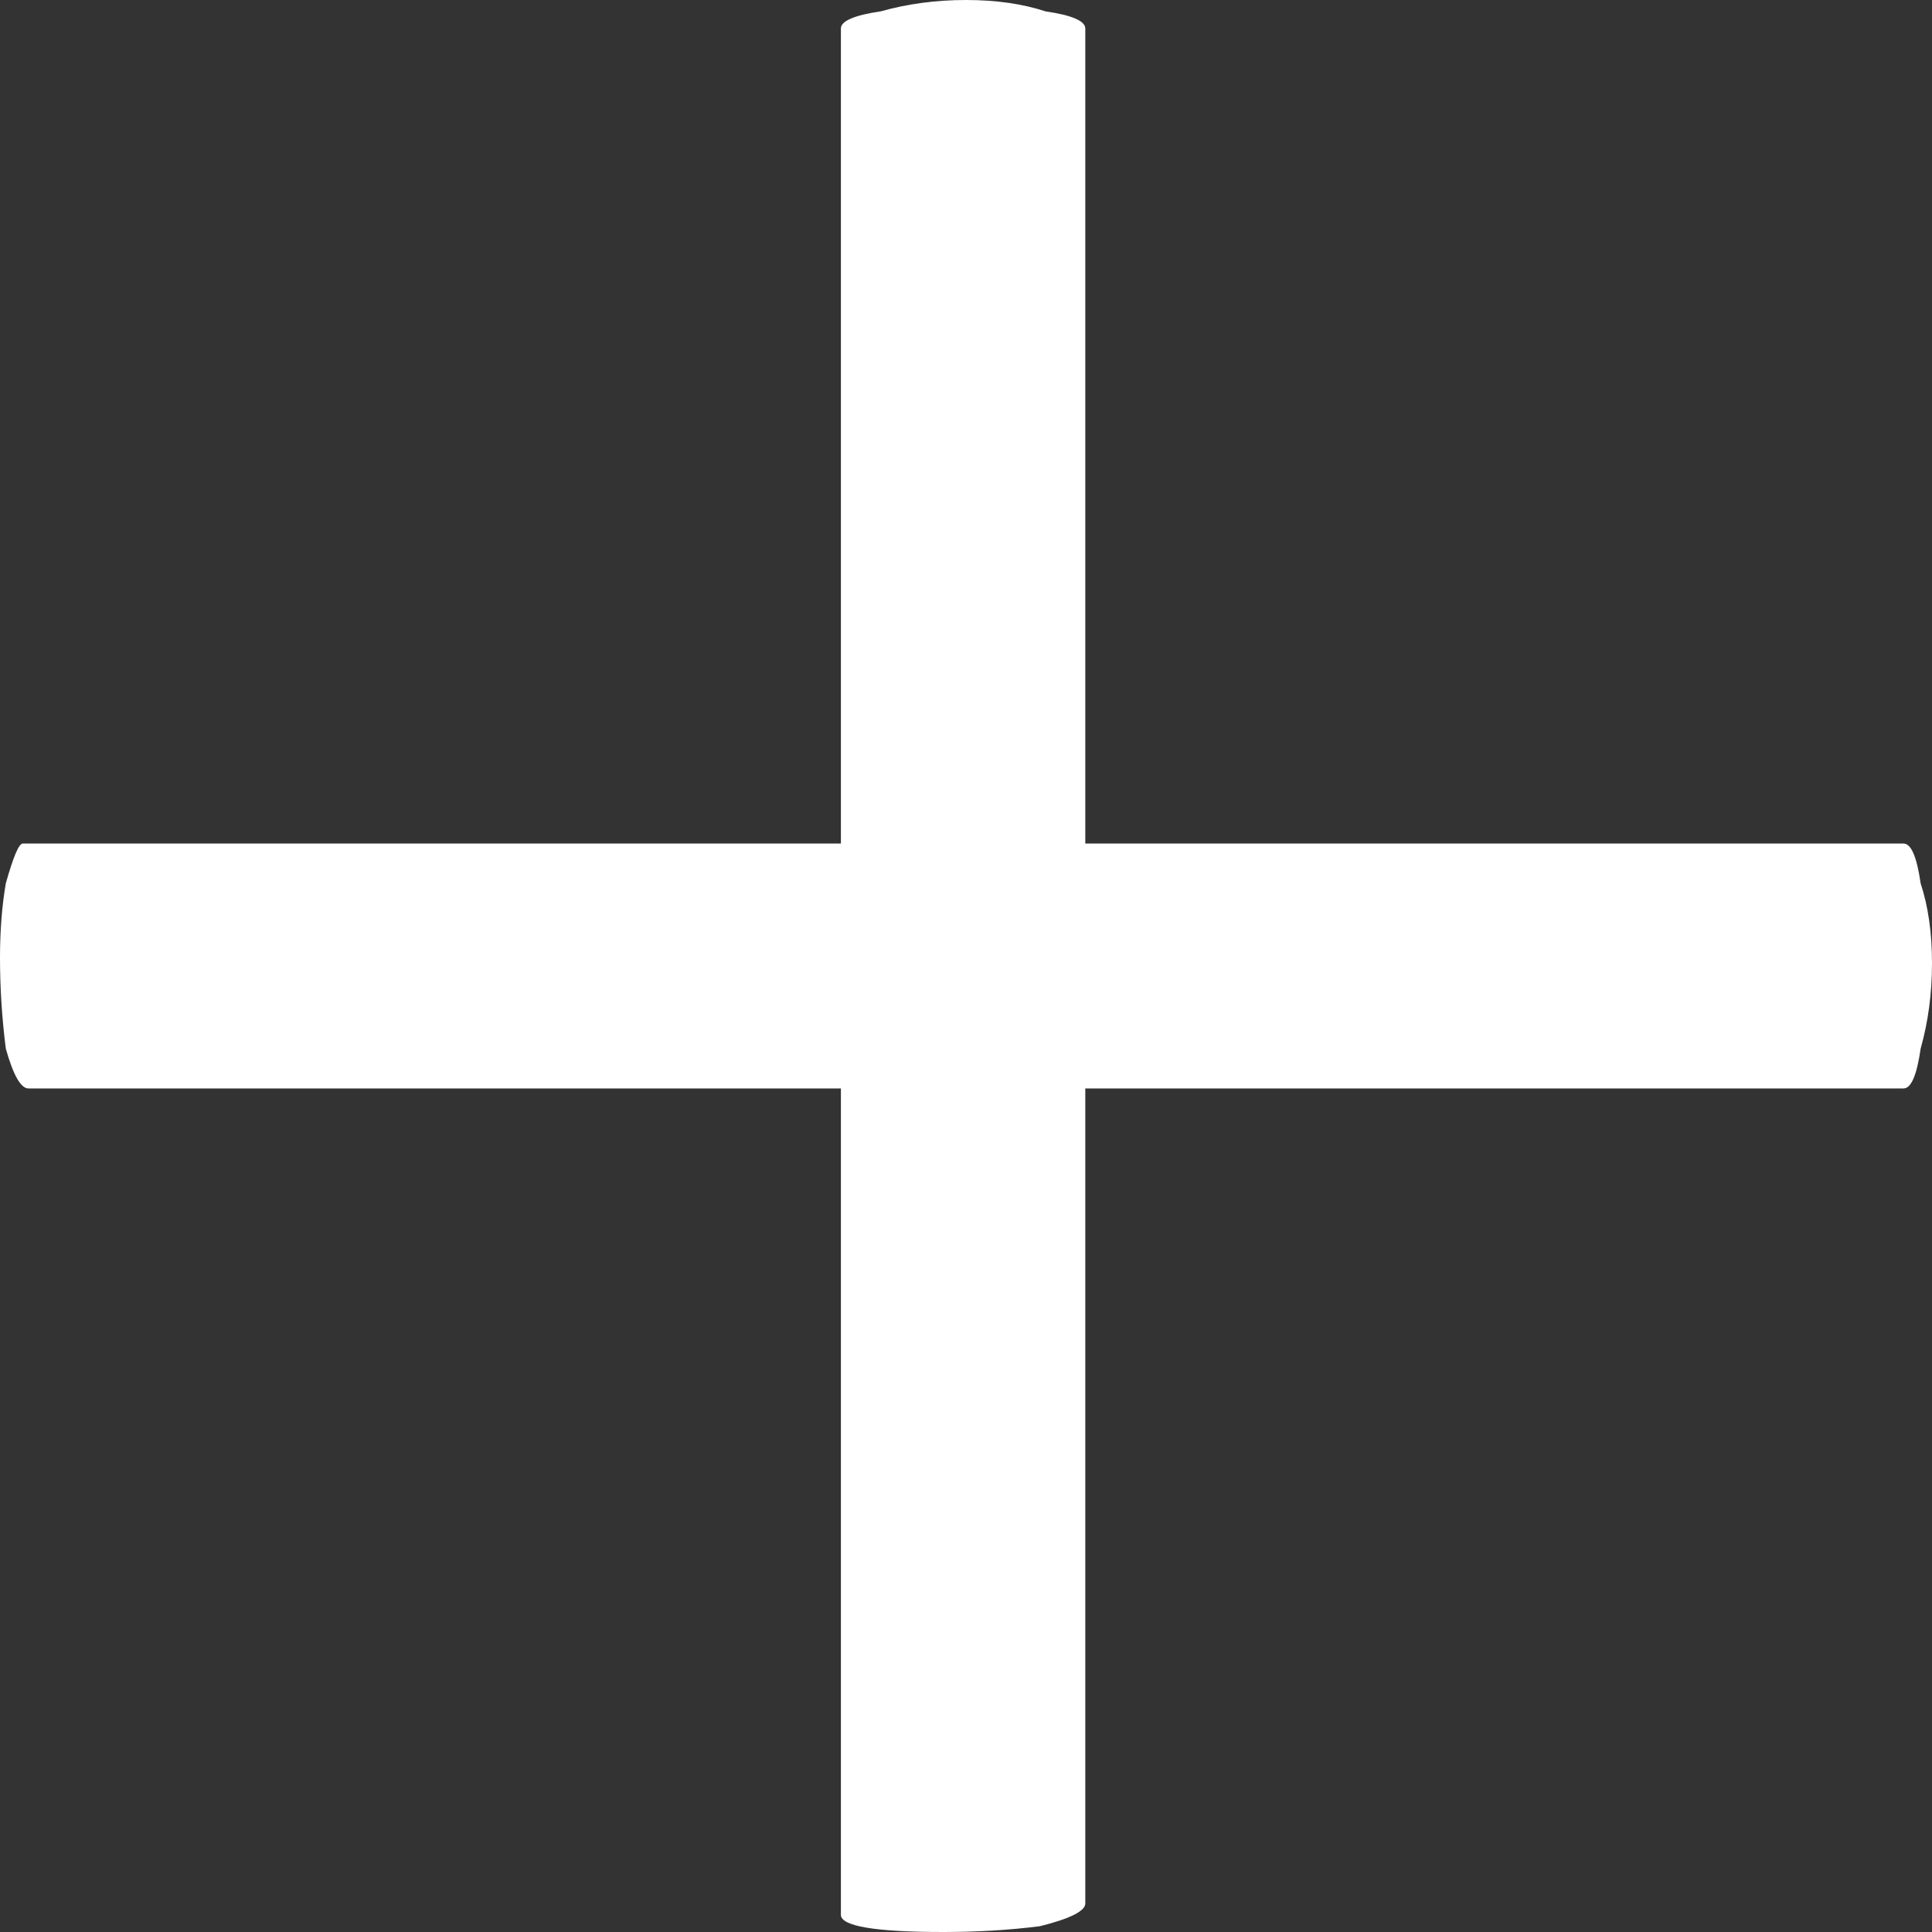 <?xml version="1.0" encoding="UTF-8"?> <svg xmlns="http://www.w3.org/2000/svg" width="8" height="8" viewBox="0 0 8 8" fill="none"><rect x="0" y="0" width="8" height="8" fill="#333333" stroke="none"/><path d="M0.118 4.507C0.086 4.507 0.055 4.452 0.024 4.342C0.008 4.216 0 4.09 0 3.965C0 3.854 0.008 3.752 0.024 3.658C0.055 3.548 0.078 3.493 0.094 3.493H7.882C7.914 3.493 7.937 3.548 7.953 3.658C7.984 3.752 8 3.862 8 3.988C8 4.114 7.984 4.232 7.953 4.342C7.937 4.452 7.914 4.507 7.882 4.507H0.118ZM4.494 7.882C4.494 7.913 4.431 7.945 4.306 7.976C4.18 7.992 4.047 8 3.906 8C3.624 8 3.482 7.976 3.482 7.929V0.118C3.482 0.087 3.537 0.063 3.647 0.047C3.757 0.016 3.875 0 4 0C4.125 0 4.235 0.016 4.329 0.047C4.439 0.063 4.494 0.087 4.494 0.118V7.882Z" fill="white"></path></svg> 